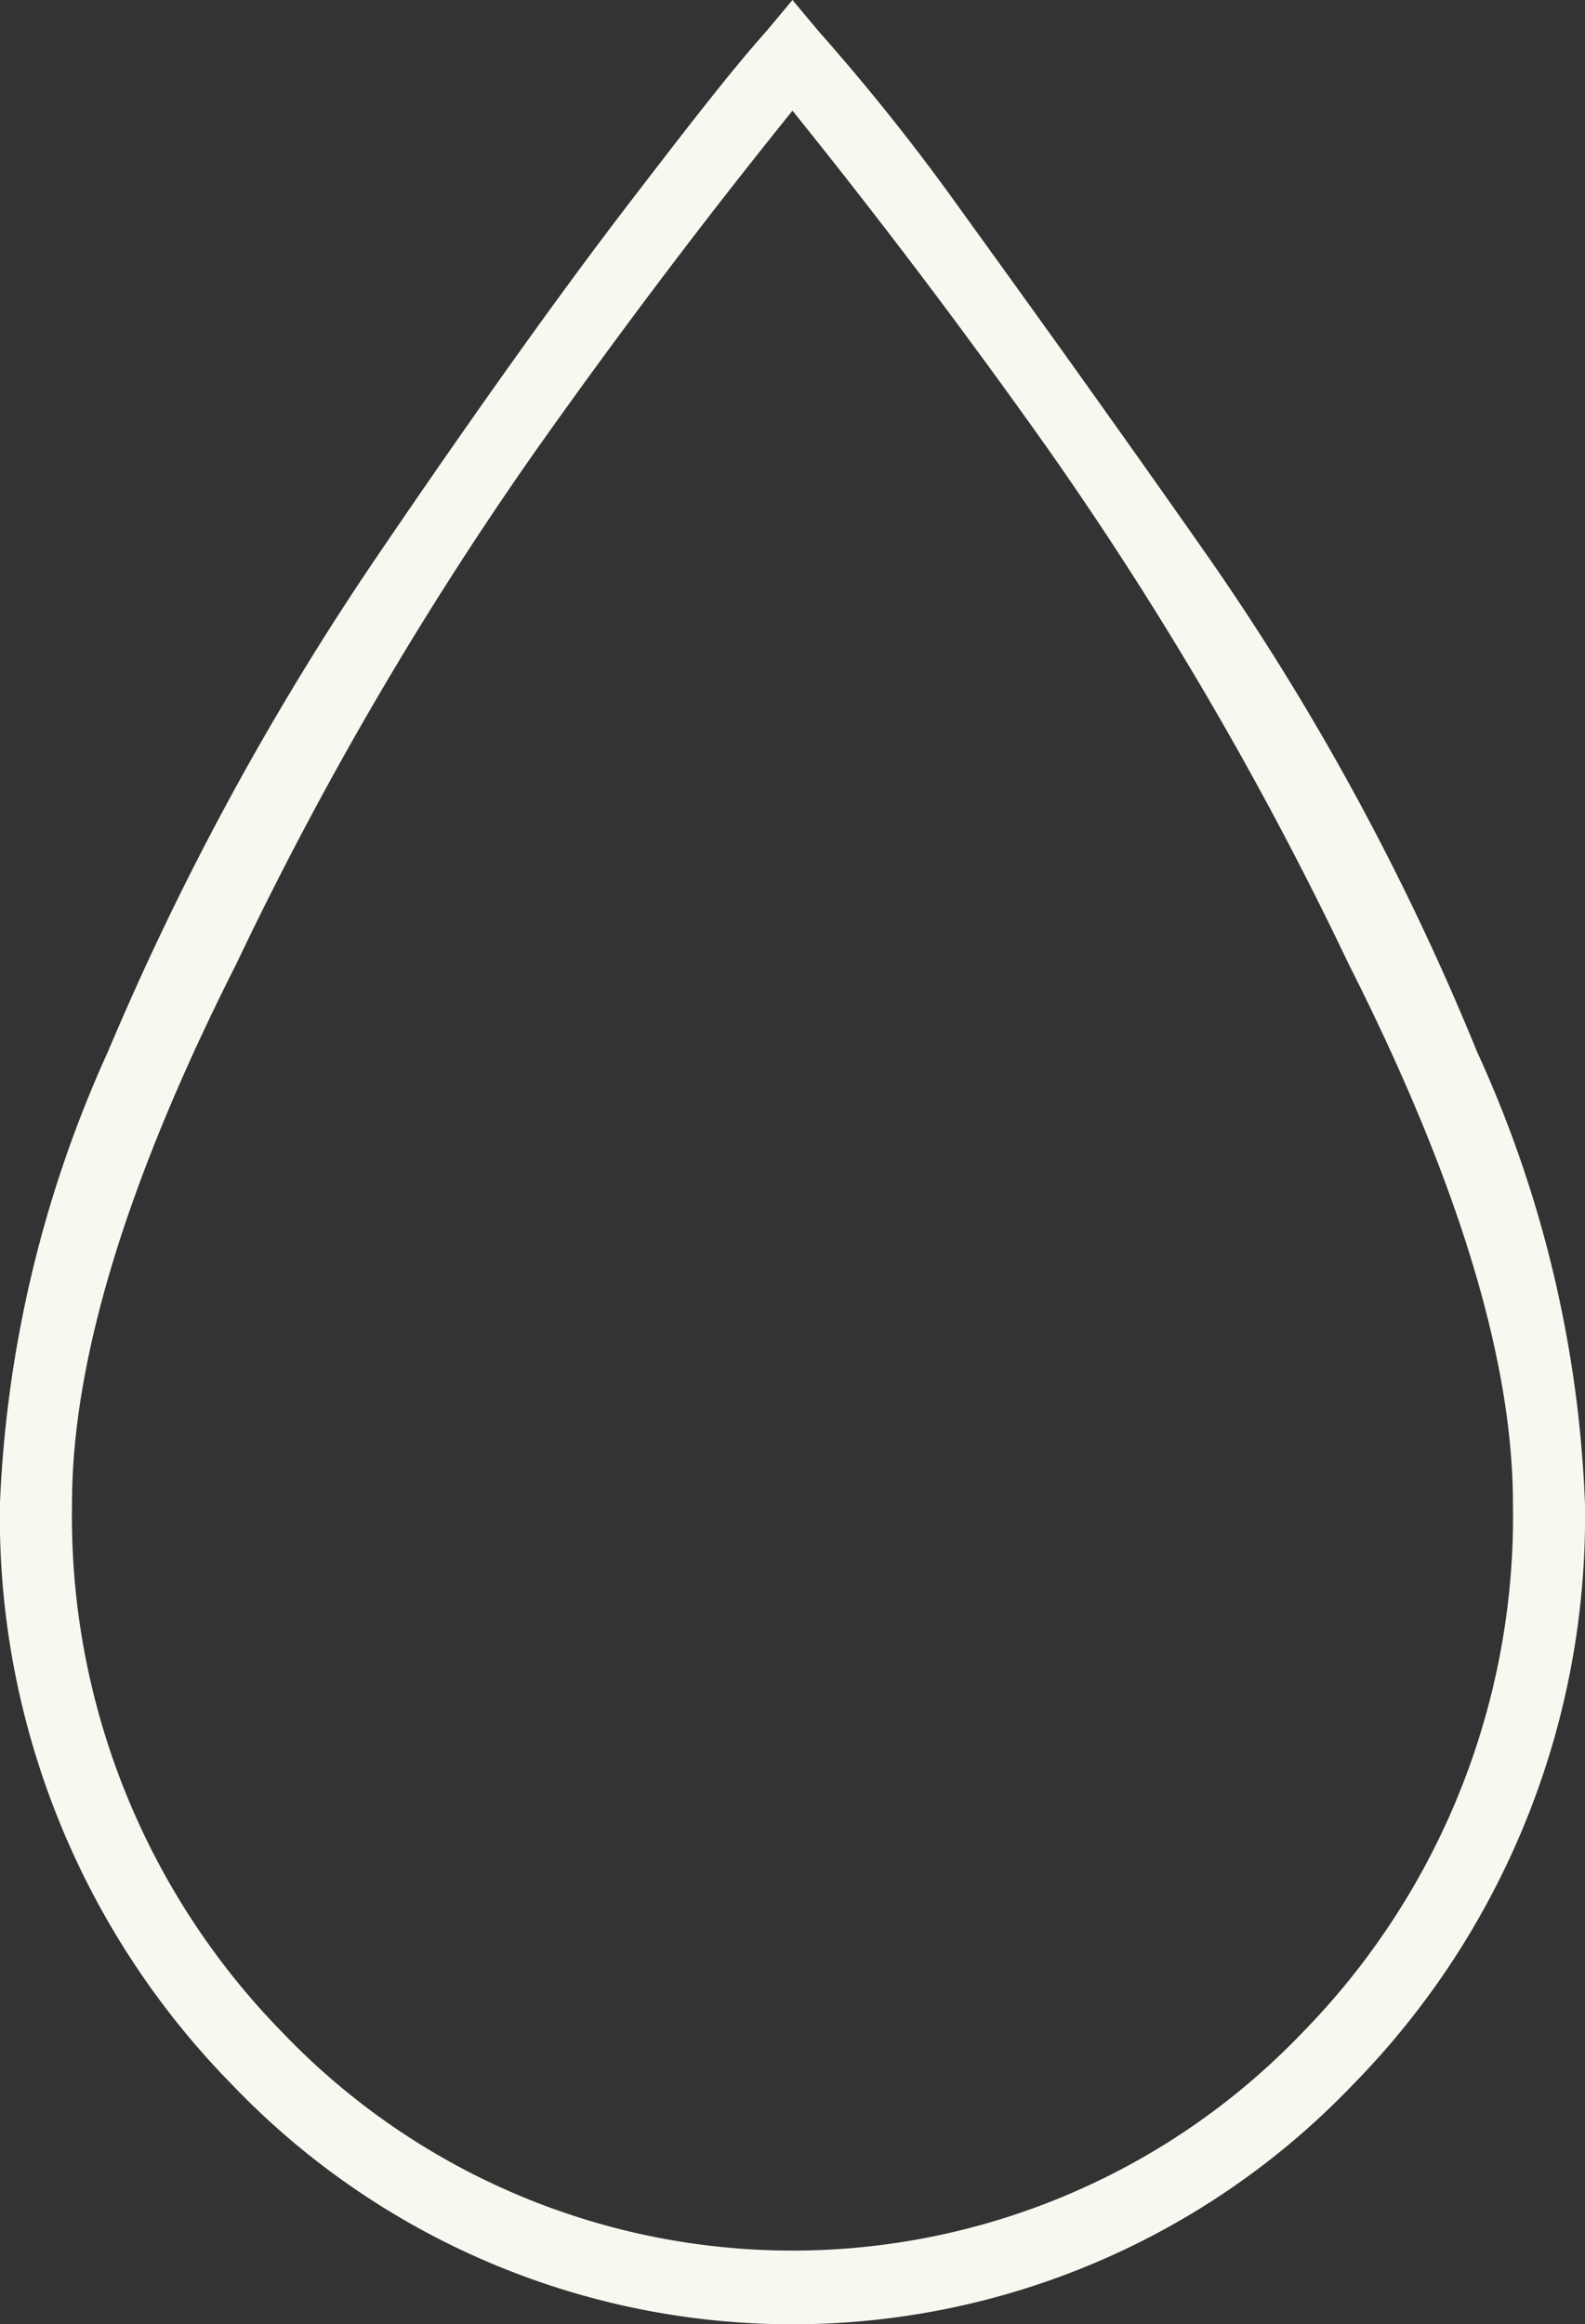 <svg xmlns="http://www.w3.org/2000/svg" width="34.375" height="50.4" viewBox="0 0 34.375 50.4">
  <rect x="0" y="0" width="34.375" height="50.4" fill="#333333" stroke="none"/>
  <defs>
    <style>
      .cls-1 {
        fill: #f8f8f1;
        fill-rule: evenodd;
      }
    </style>
  </defs>
  <path id="component.svg" class="cls-1" d="M328.812,14073.2a26.293,26.293,0,0,1,2.344-9.8,61.816,61.816,0,0,1,5.811-10.7c2.31-3.4,4.117-5.9,5.419-7.6s2.311-3,3.028-3.8l0.586-.7,0.586,0.7a46.741,46.741,0,0,1,3.027,3.8c1.3,1.8,3.108,4.3,5.42,7.6a55.379,55.379,0,0,1,5.811,10.7,25.867,25.867,0,0,1,2.343,9.8,17.572,17.572,0,0,1-5.029,12.6,16.813,16.813,0,0,1-24.316,0,17.564,17.564,0,0,1-5.03-12.6h0Zm11.67-22.9a76.71,76.71,0,0,0-6.543,11.2q-3.565,7.05-3.564,11.7a15.994,15.994,0,0,0,4.59,11.5,15.3,15.3,0,0,0,22.07,0,16,16,0,0,0,4.59-11.5q0-4.65-3.565-11.7a76.8,76.8,0,0,0-6.543-11.2c-1.986-2.8-3.825-5.2-5.517-7.3C344.306,14045.1,342.467,14047.5,340.482,14050.3Z" transform="translate(-328.813 -14040.6)"/>
</svg>
